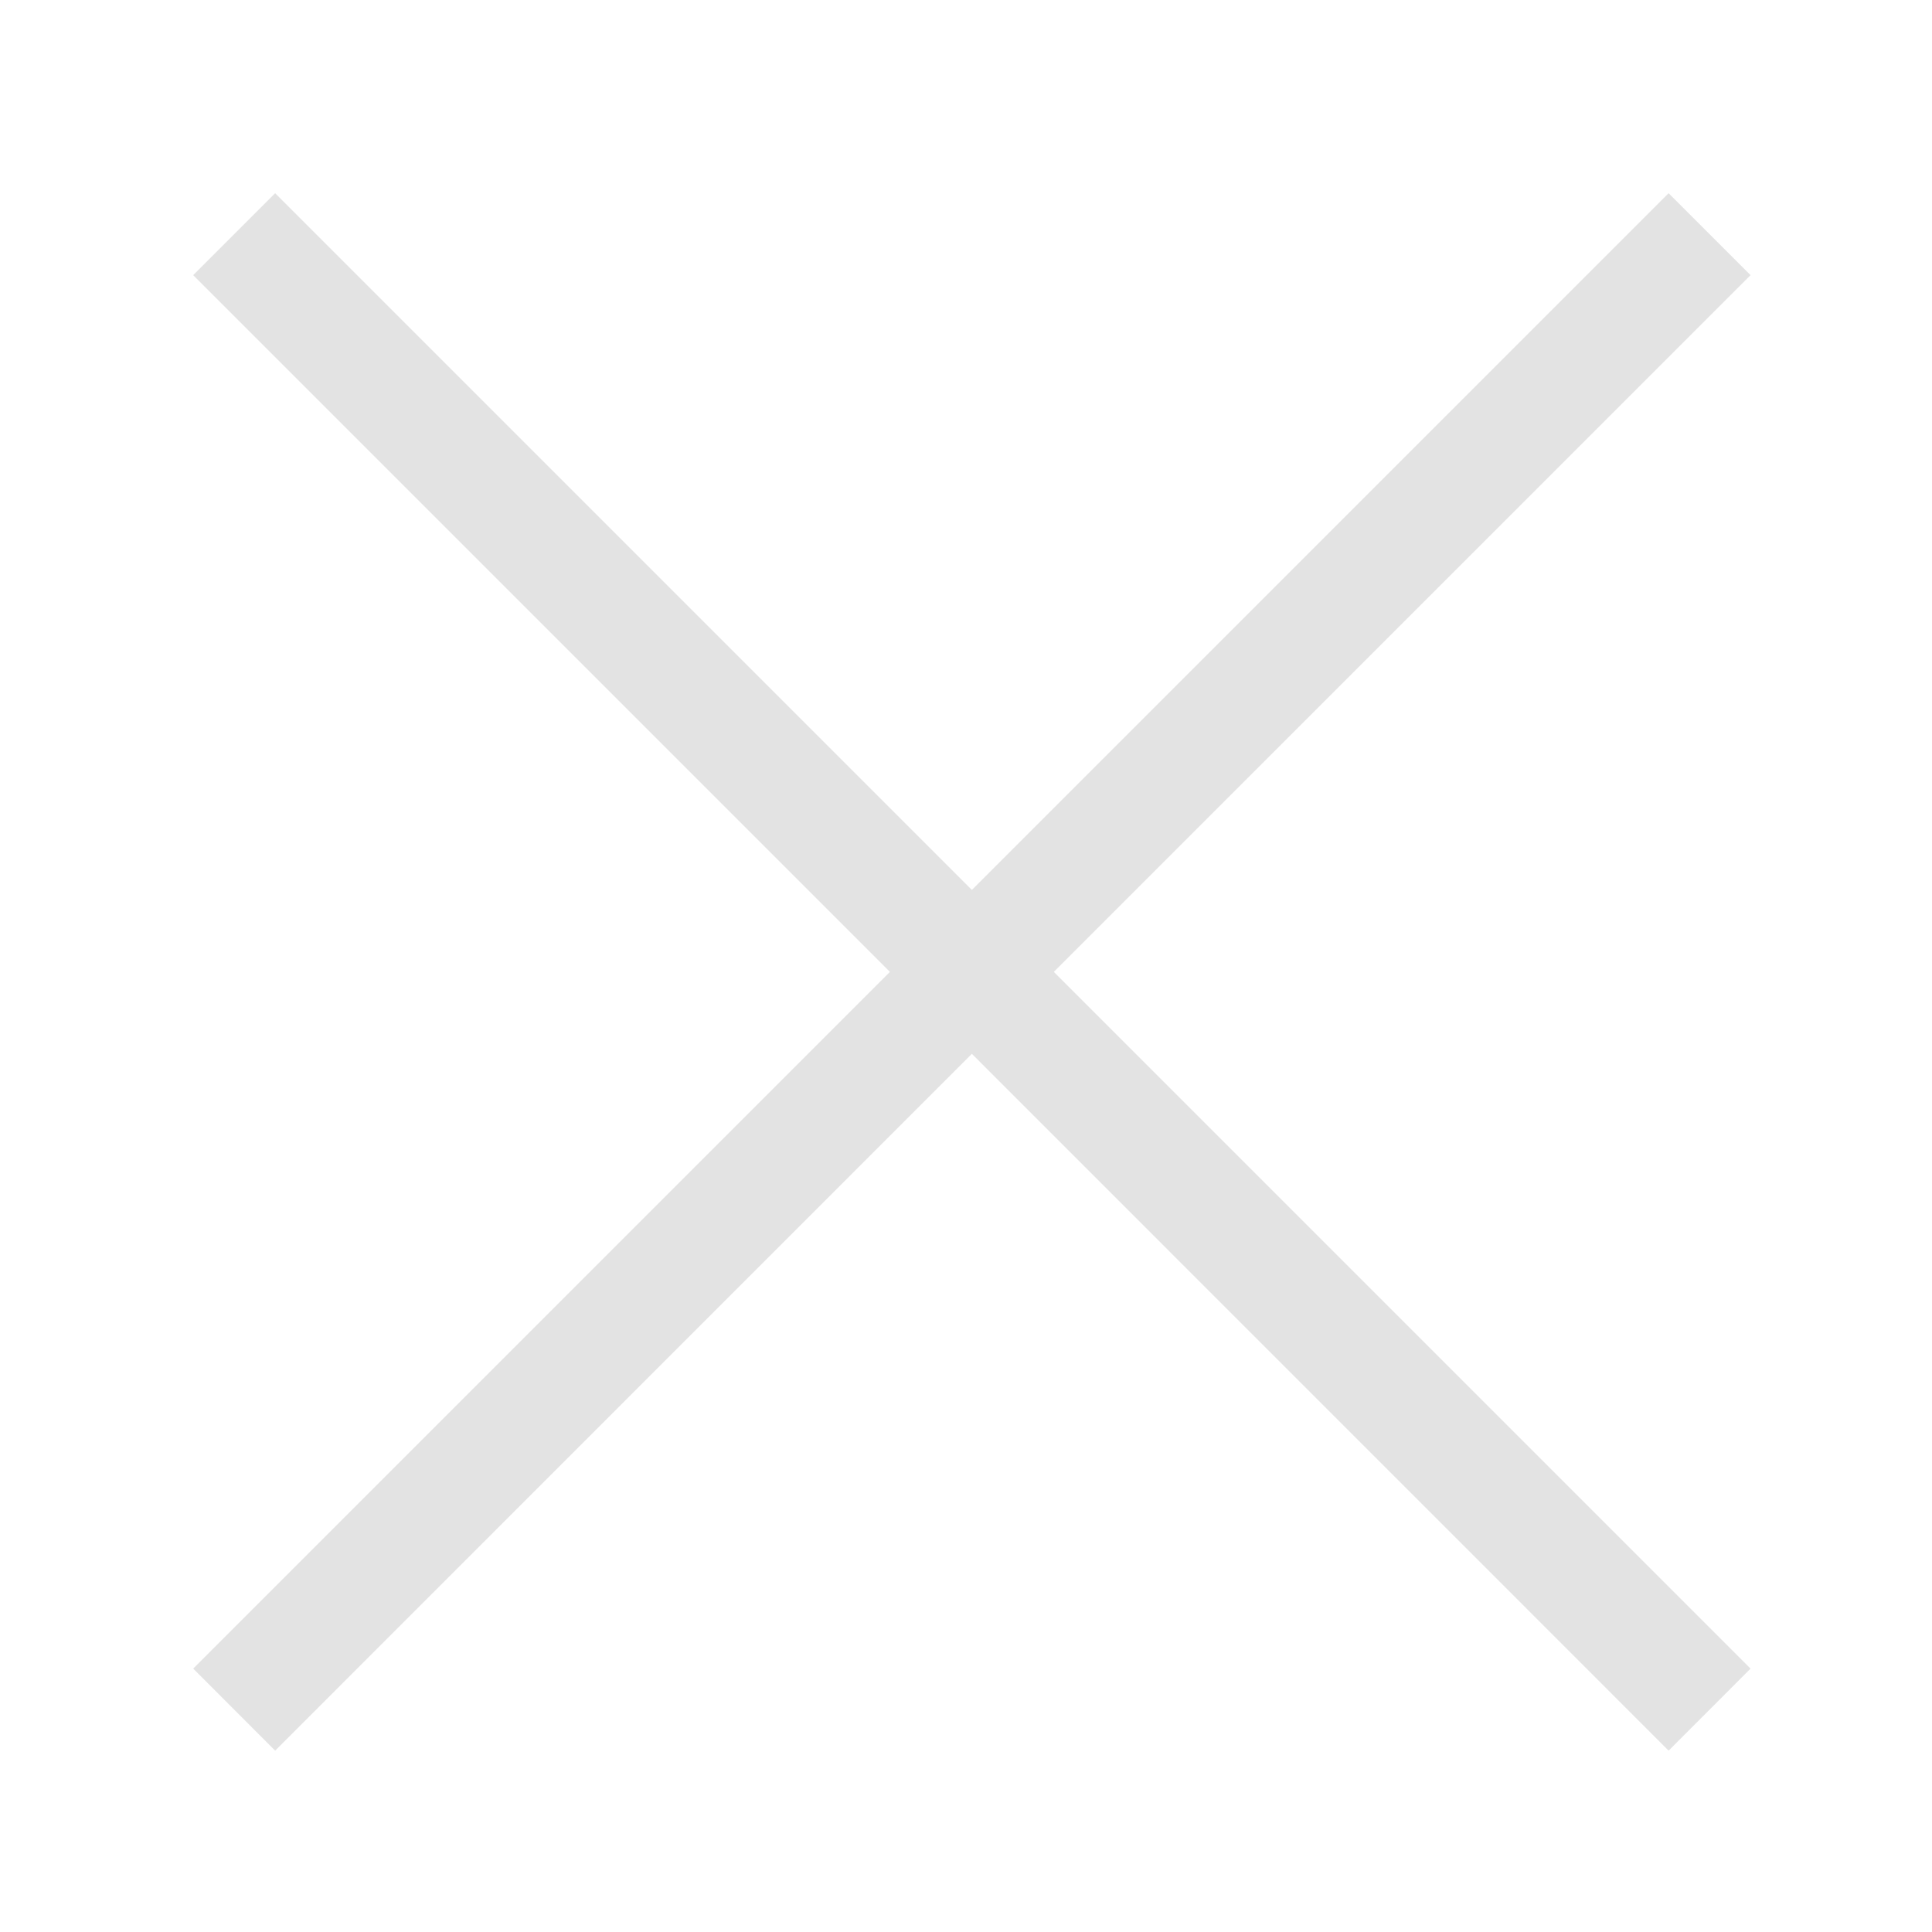 <svg width="24" height="24" viewBox="0 0 24 24" fill="none" xmlns="http://www.w3.org/2000/svg">
<path fill-rule="evenodd" clip-rule="evenodd" d="M11.055 12.073L2.4 20.728L3.418 21.747L12.073 13.091L20.728 21.747L21.746 20.728L13.091 12.073L21.746 3.418L20.728 2.4L12.073 11.055L3.418 2.4L2.4 3.418L11.055 12.073Z" fill="#E3E3E3"/>
</svg>
